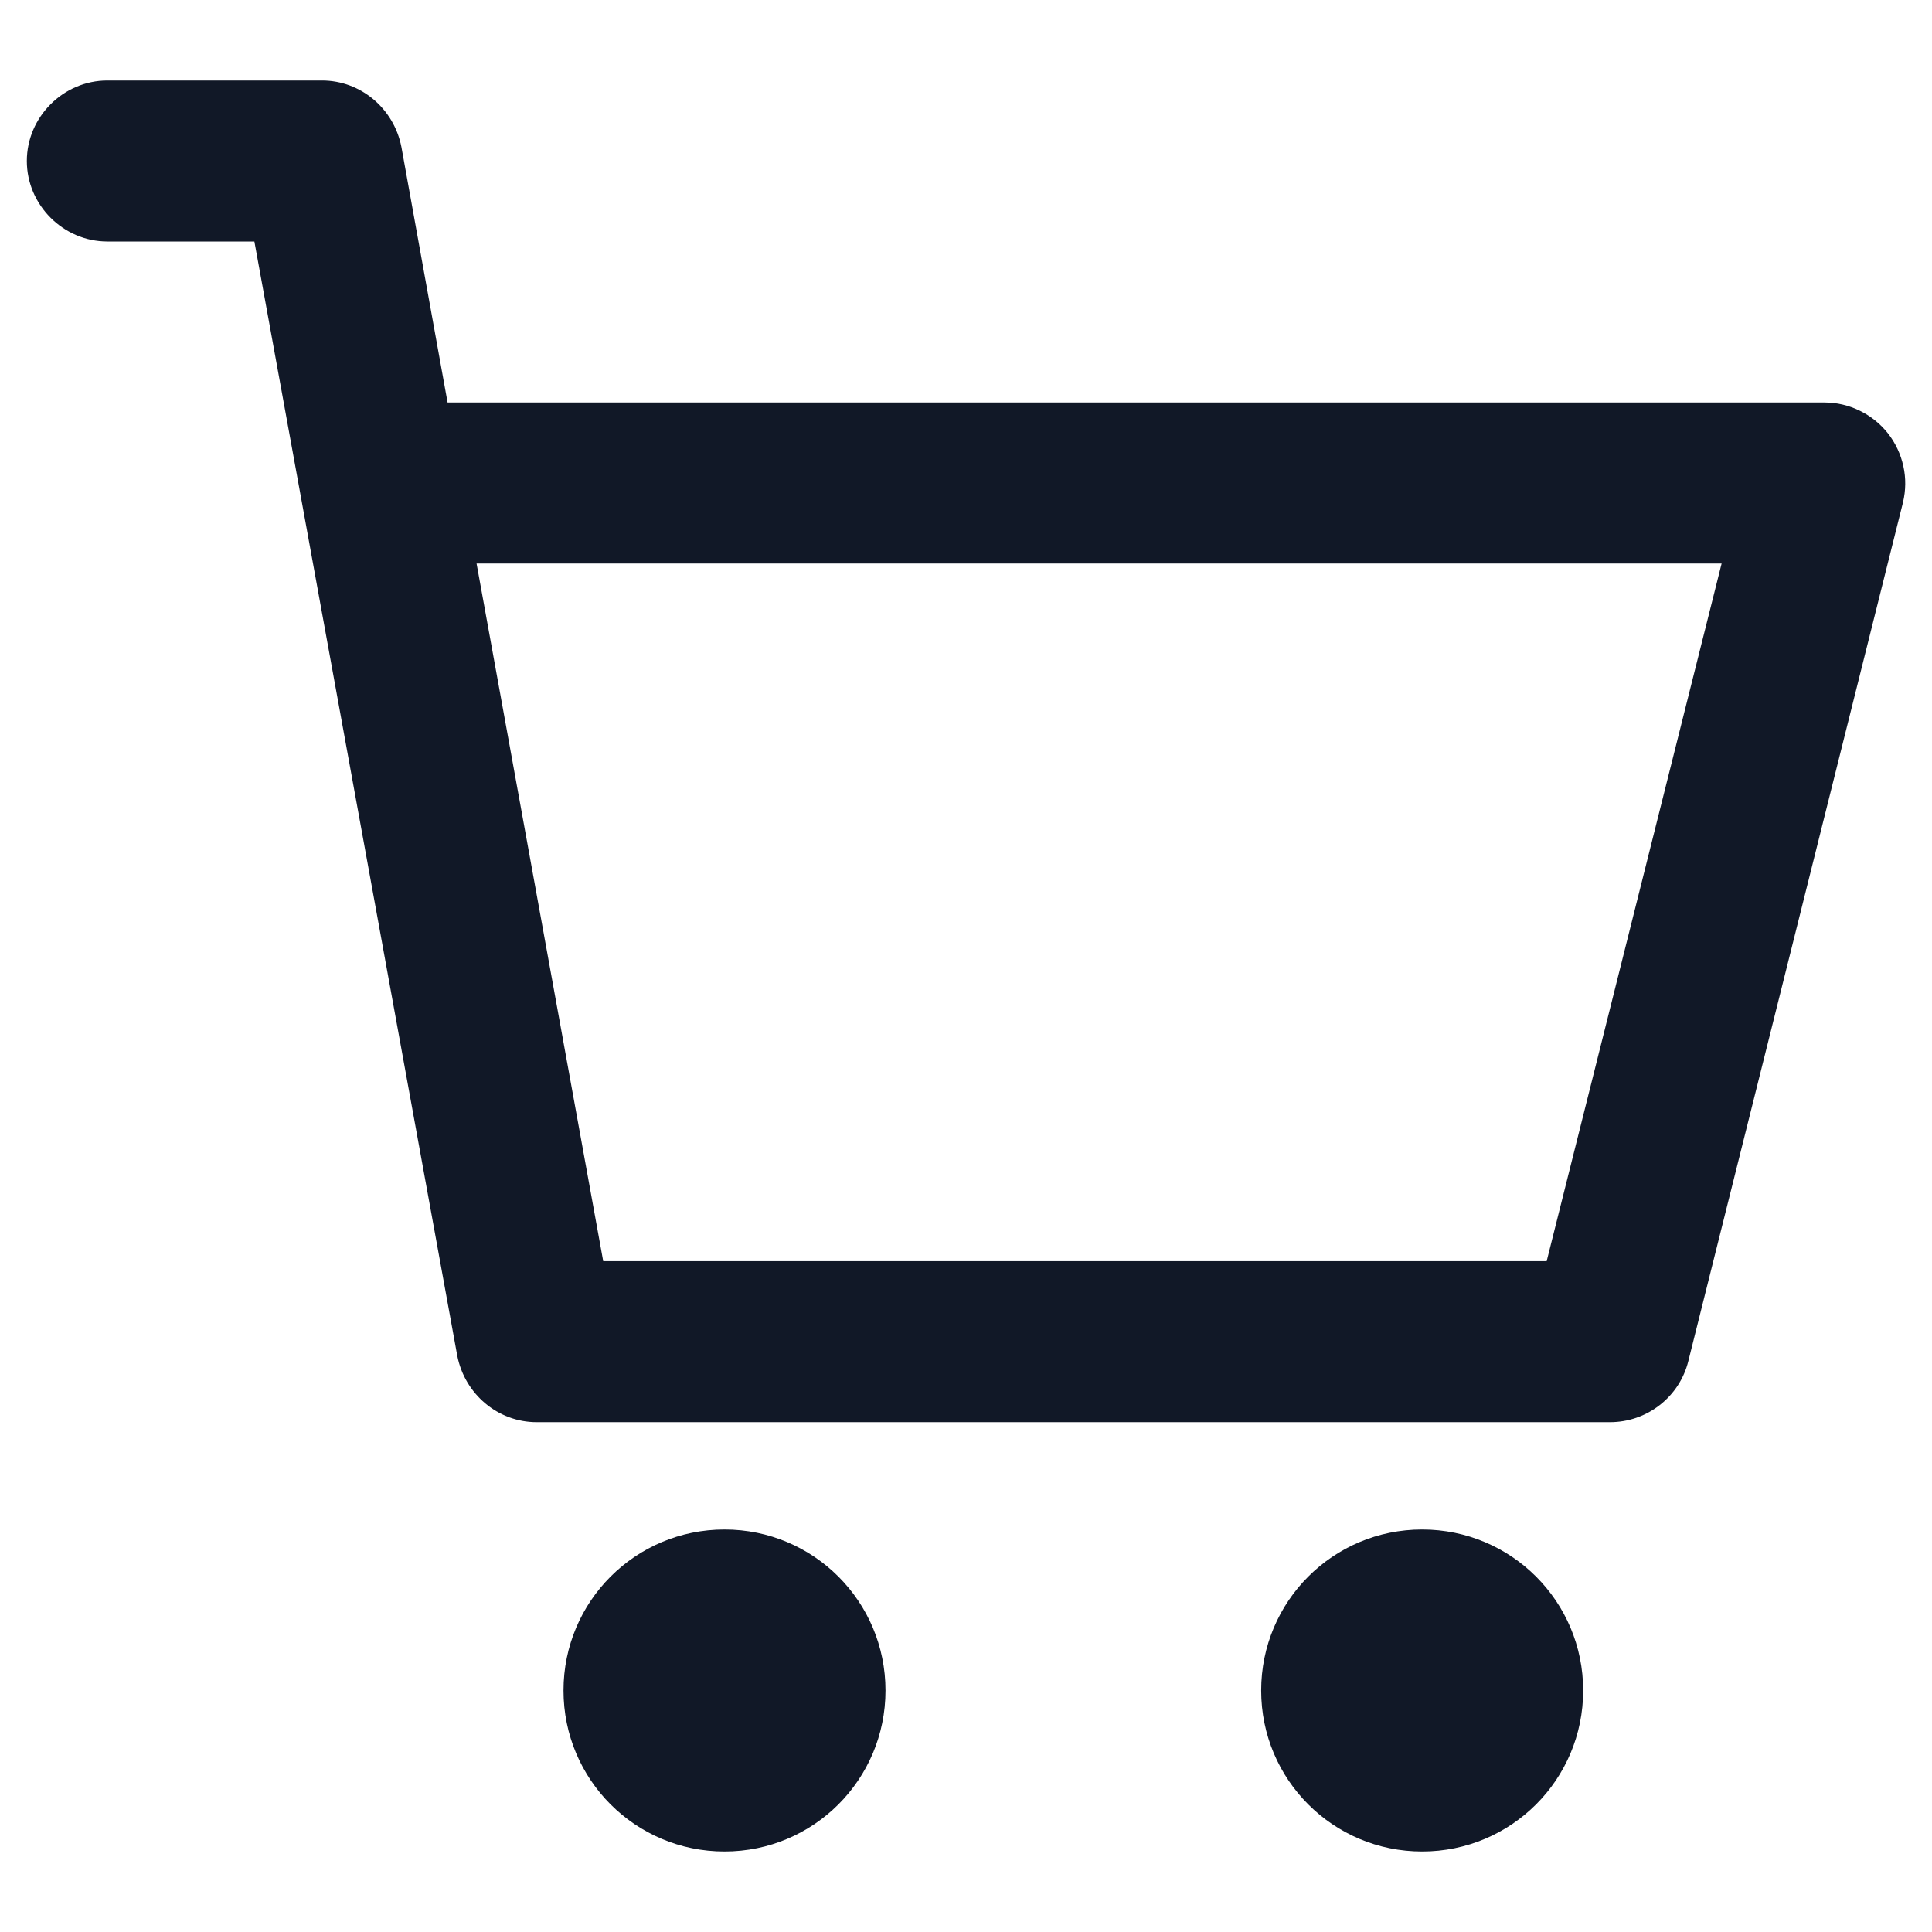 <svg width="18" height="18" viewBox="0 0 18 18" fill="none" xmlns="http://www.w3.org/2000/svg">
<path d="M8.25 15.75C8.25 16.58 7.58 17.25 6.75 17.25C5.92 17.25 5.25 16.58 5.25 15.75C5.25 14.92 5.92 14.25 6.75 14.25C7.58 14.25 8.25 14.92 8.25 15.75ZM13.25 14.25C12.42 14.25 11.75 14.92 11.75 15.75C11.75 16.58 12.42 17.25 13.25 17.25C14.08 17.25 14.75 16.58 14.75 15.75C14.75 14.92 14.08 14.25 13.25 14.25ZM17.73 4.68L15.73 12.68C15.69 12.843 15.596 12.988 15.463 13.091C15.331 13.194 15.168 13.25 15 13.25H5C4.64 13.25 4.33 12.99 4.26 12.63L2.37 2.25H1C0.59 2.25 0.25 1.91 0.25 1.5C0.25 1.09 0.59 0.75 1 0.75H3C3.36 0.75 3.67 1.01 3.74 1.37L4.17 3.75H17C17.114 3.75 17.226 3.777 17.328 3.827C17.43 3.877 17.52 3.949 17.59 4.038C17.66 4.128 17.709 4.232 17.733 4.343C17.758 4.454 17.756 4.569 17.73 4.68ZM16.04 5.25H4.44L5.62 11.75H14.41L16.04 5.25Z" fill="#111827"/>
</svg>
